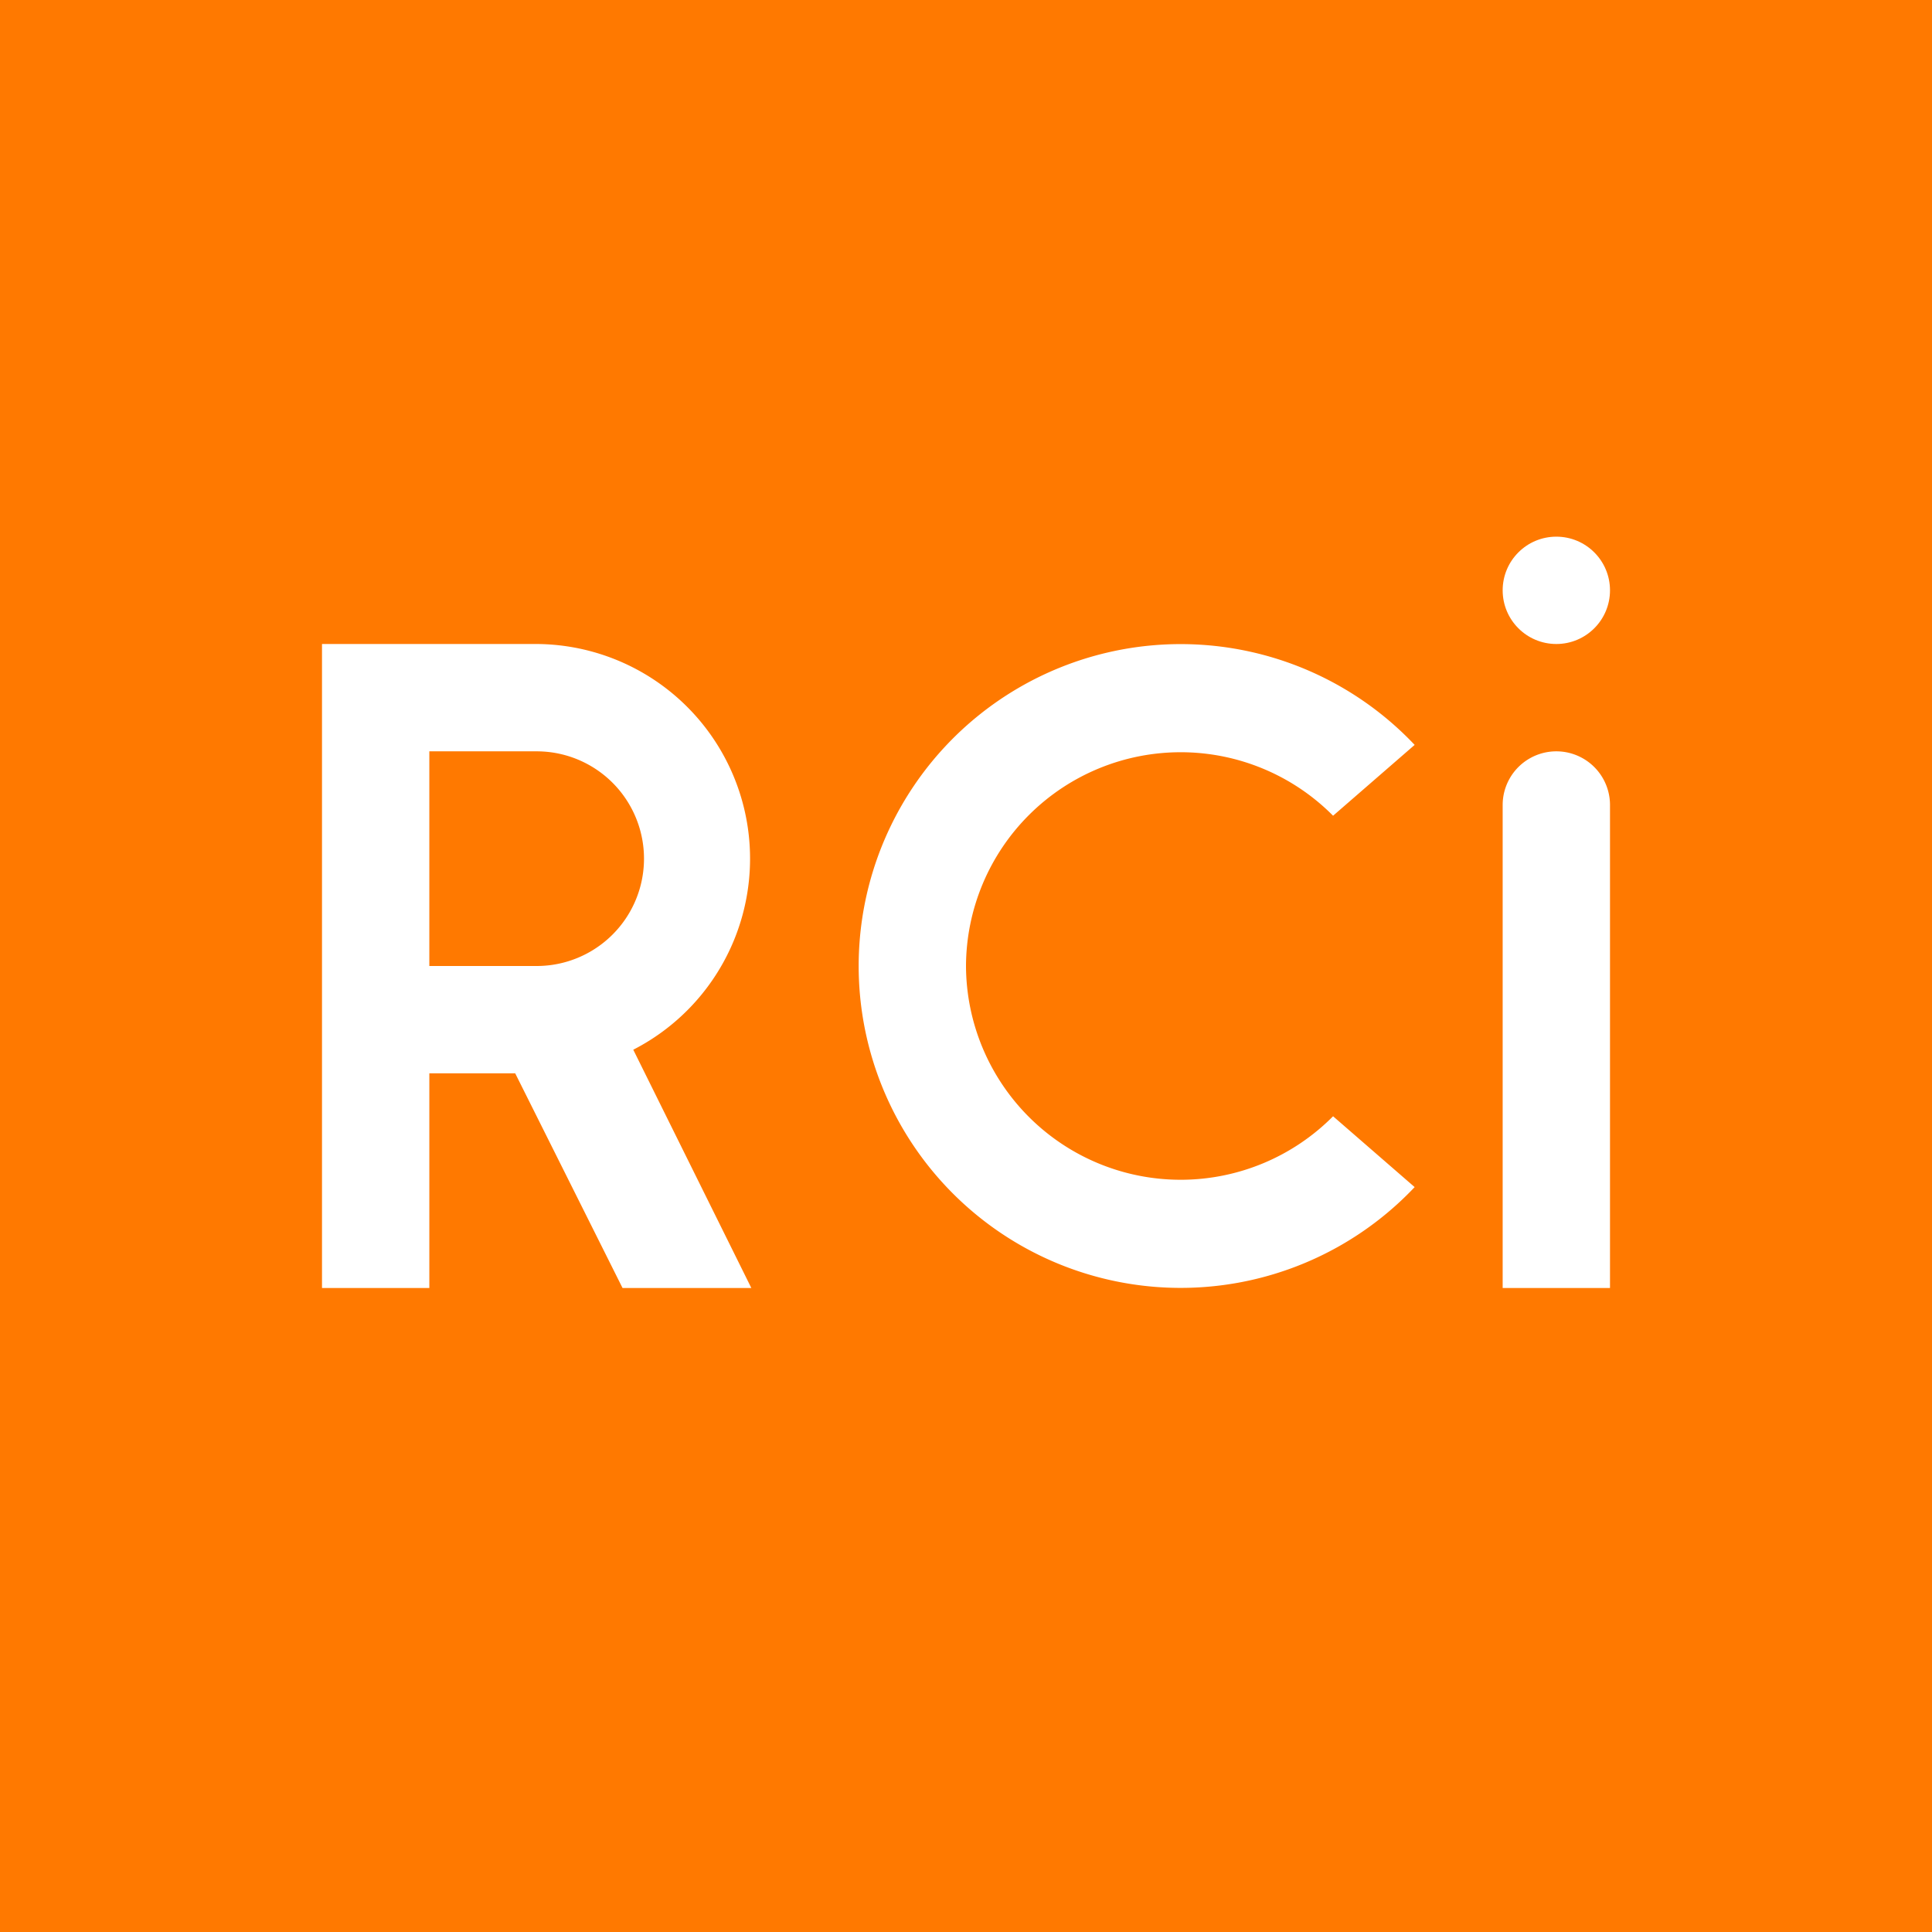 <!-- by TradingView --><svg width="18" height="18" viewBox="0 0 18 18" xmlns="http://www.w3.org/2000/svg"><path fill="#FF7900" d="M0 0h18v18H0z"/><path d="M14 7.5a.5.5 0 0 1 1 0V12h-1V7.5Z" fill="#fff"/><circle cx="14.5" cy="5.5" r=".5" fill="#fff"/><path d="M13.18 11.06A3 3 0 0 1 8 9a3 3 0 0 1 5.18-2.06l-.76.66A2 2 0 0 0 9 9a2 2 0 0 0 3.42 1.4l.76.66ZM5 6H3v6h1v-2h.8l1 2H7L5.9 9.78A2 2 0 0 0 5 6ZM4 9V7h1a1 1 0 0 1 0 2H4Z" fill="#fff"/></svg>
